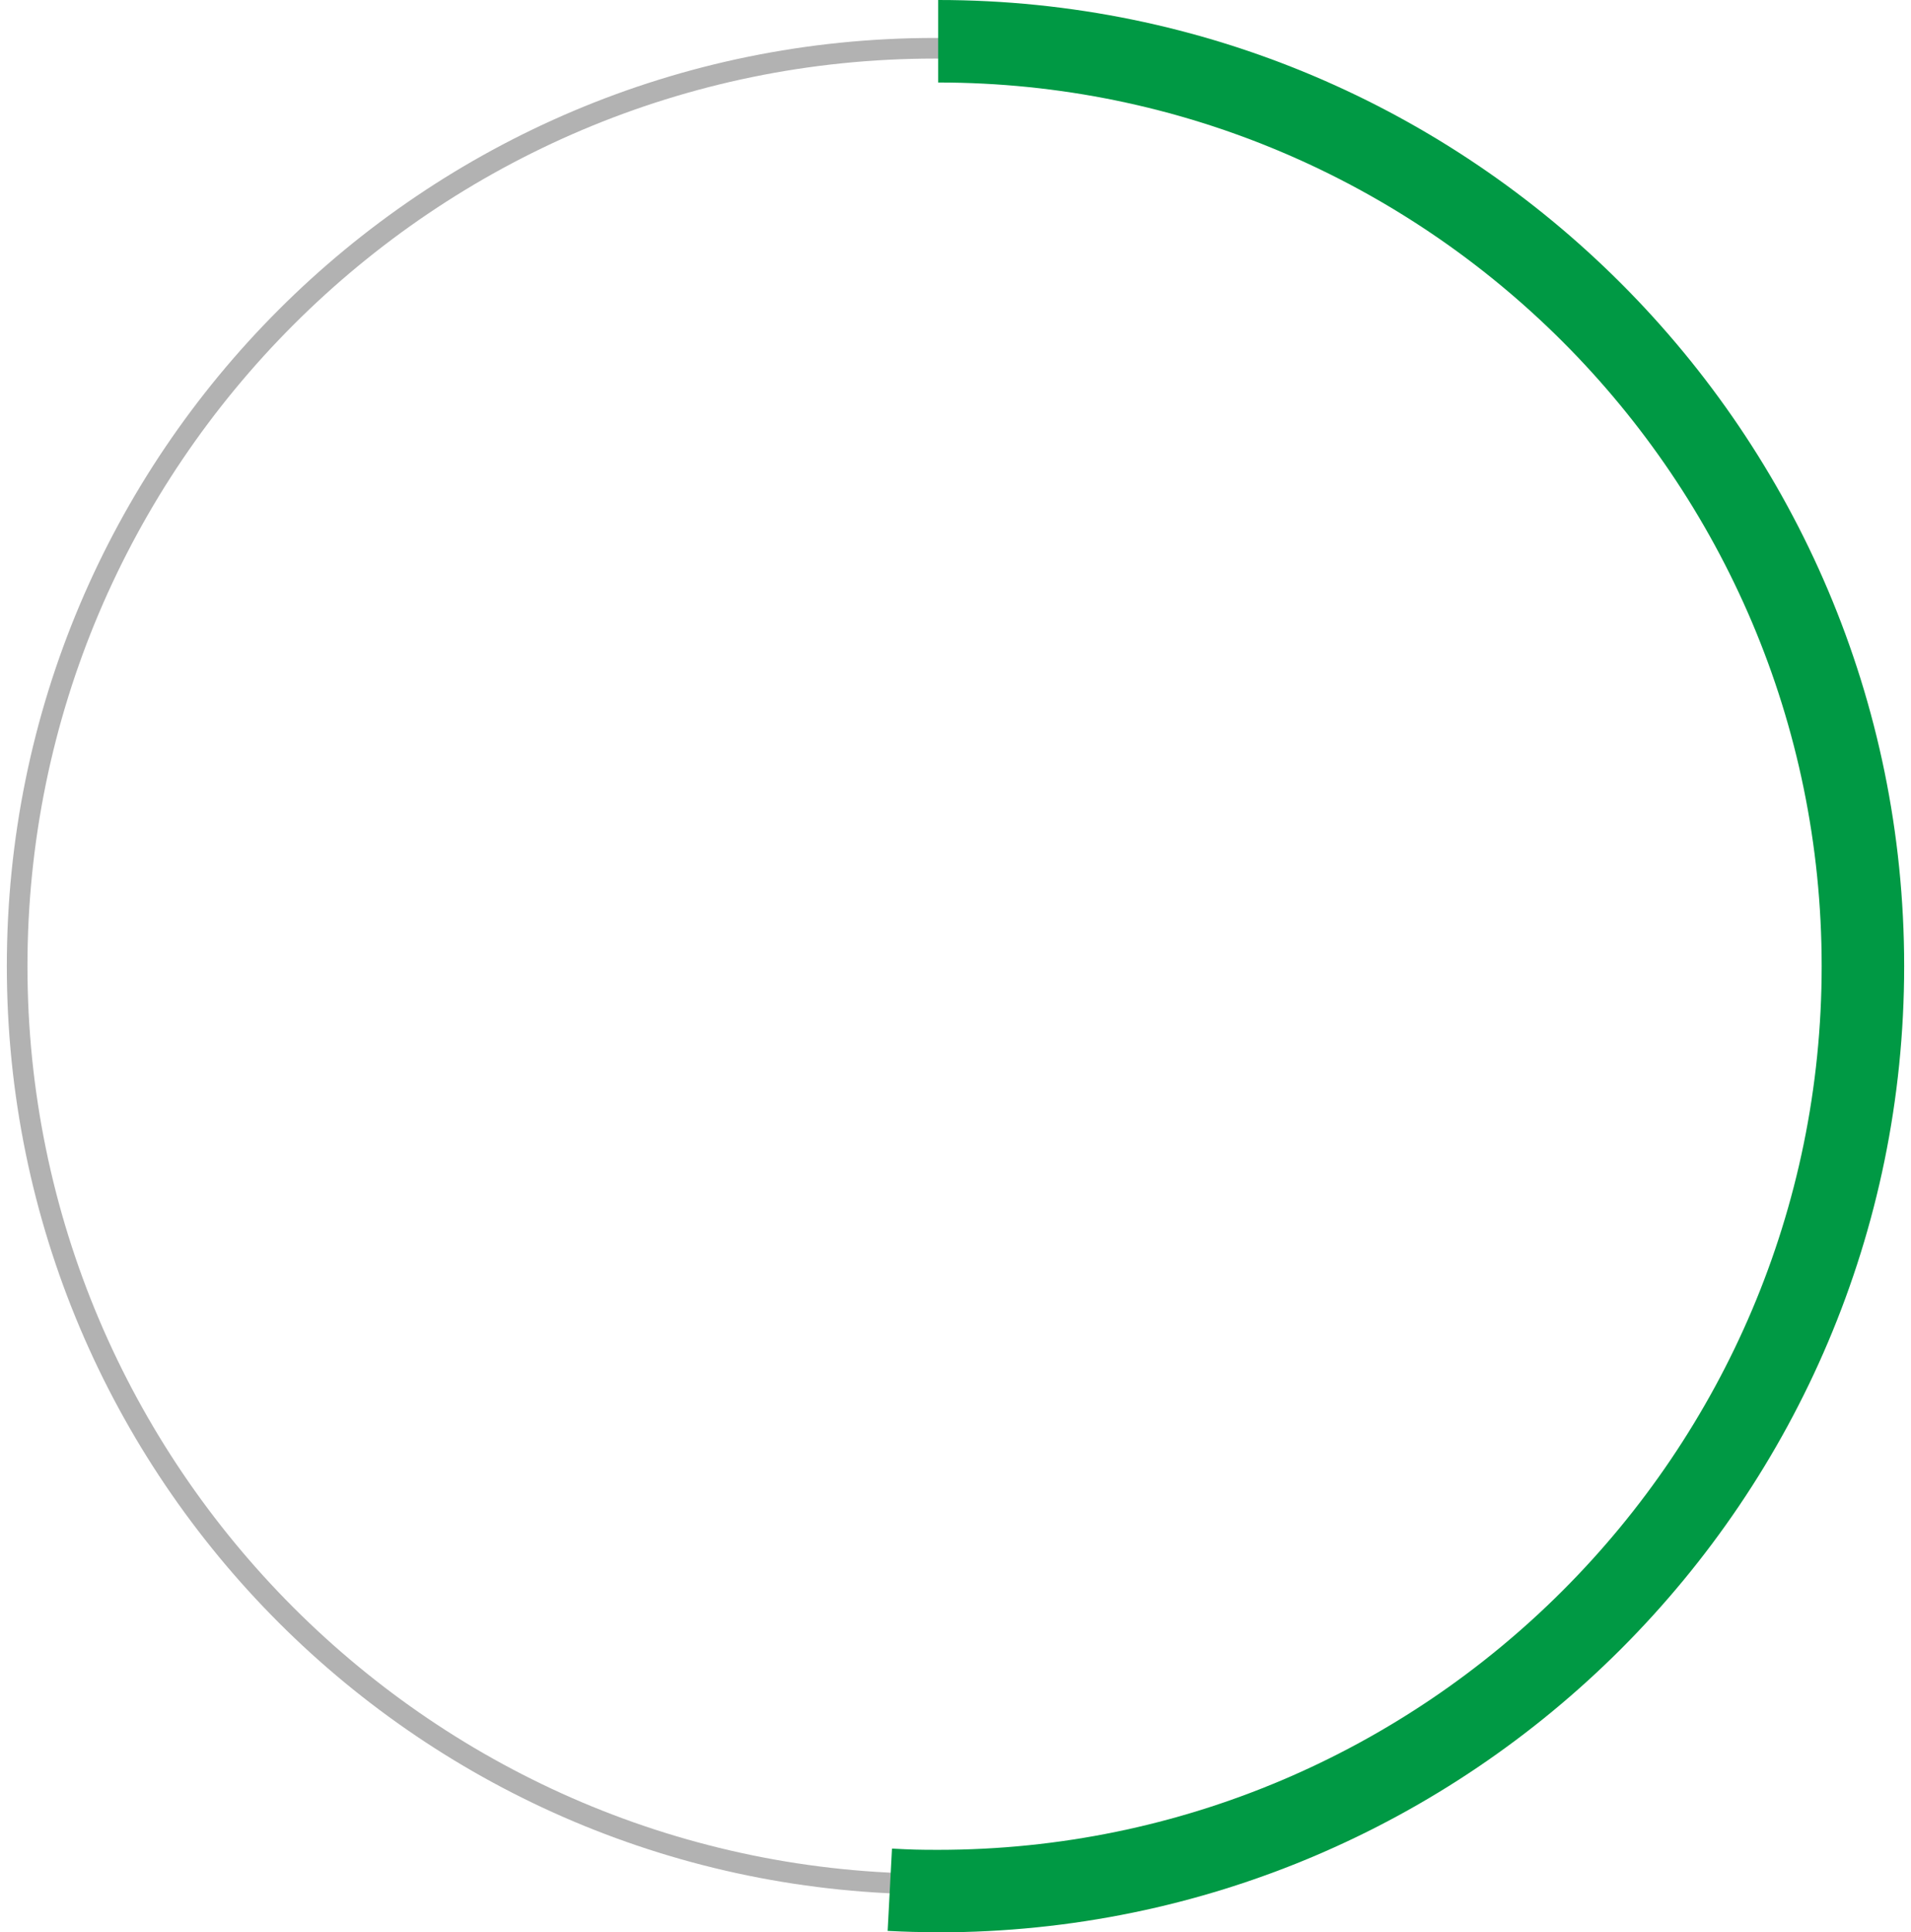 <?xml version="1.0" encoding="UTF-8"?><svg xmlns="http://www.w3.org/2000/svg" id="Layer_268c9821e7db51" data-name="Layer 2" viewBox="0 0 92 93.67" aria-hidden="true" width="92px" height="93px">
  <defs><linearGradient class="cerosgradient" data-cerosgradient="true" id="CerosGradient_id4785006a2" gradientUnits="userSpaceOnUse" x1="50%" y1="100%" x2="50%" y2="0%"><stop offset="0%" stop-color="#d1d1d1"/><stop offset="100%" stop-color="#d1d1d1"/></linearGradient><linearGradient/>
    <style>
      .cls-1-68c9821e7db51{
        fill: #b2b2b2;
      }

      .cls-2-68c9821e7db51{
        fill: #094;
      }
    </style>
  </defs>
  <g id="stat168c9821e7db51">
    <g>
      <path class="cls-1-68c9821e7db51" d="M45,2.84c24.26,0,44,19.74,44,44s-19.74,44-44,44S1,71.1,1,46.84,20.74,2.84,45,2.84M45,1.84C20.15,1.84,0,21.98,0,46.84s20.15,45,45,45,45-20.15,45-45S69.85,1.84,45,1.84h0Z"/>
      <path class="cls-2-68c9821e7db51" d="M45.16,93.67c-1.03,0-1.42-.01-2.45-.06l.21-3.99c.94.05,1.3.06,2.24.06,23.62,0,42.84-19.22,42.84-42.84S68.78,4,45.16,4V0c25.83,0,46.84,21.01,46.84,46.84s-21.01,46.84-46.84,46.84Z"/>
    </g>
  </g>
</svg>